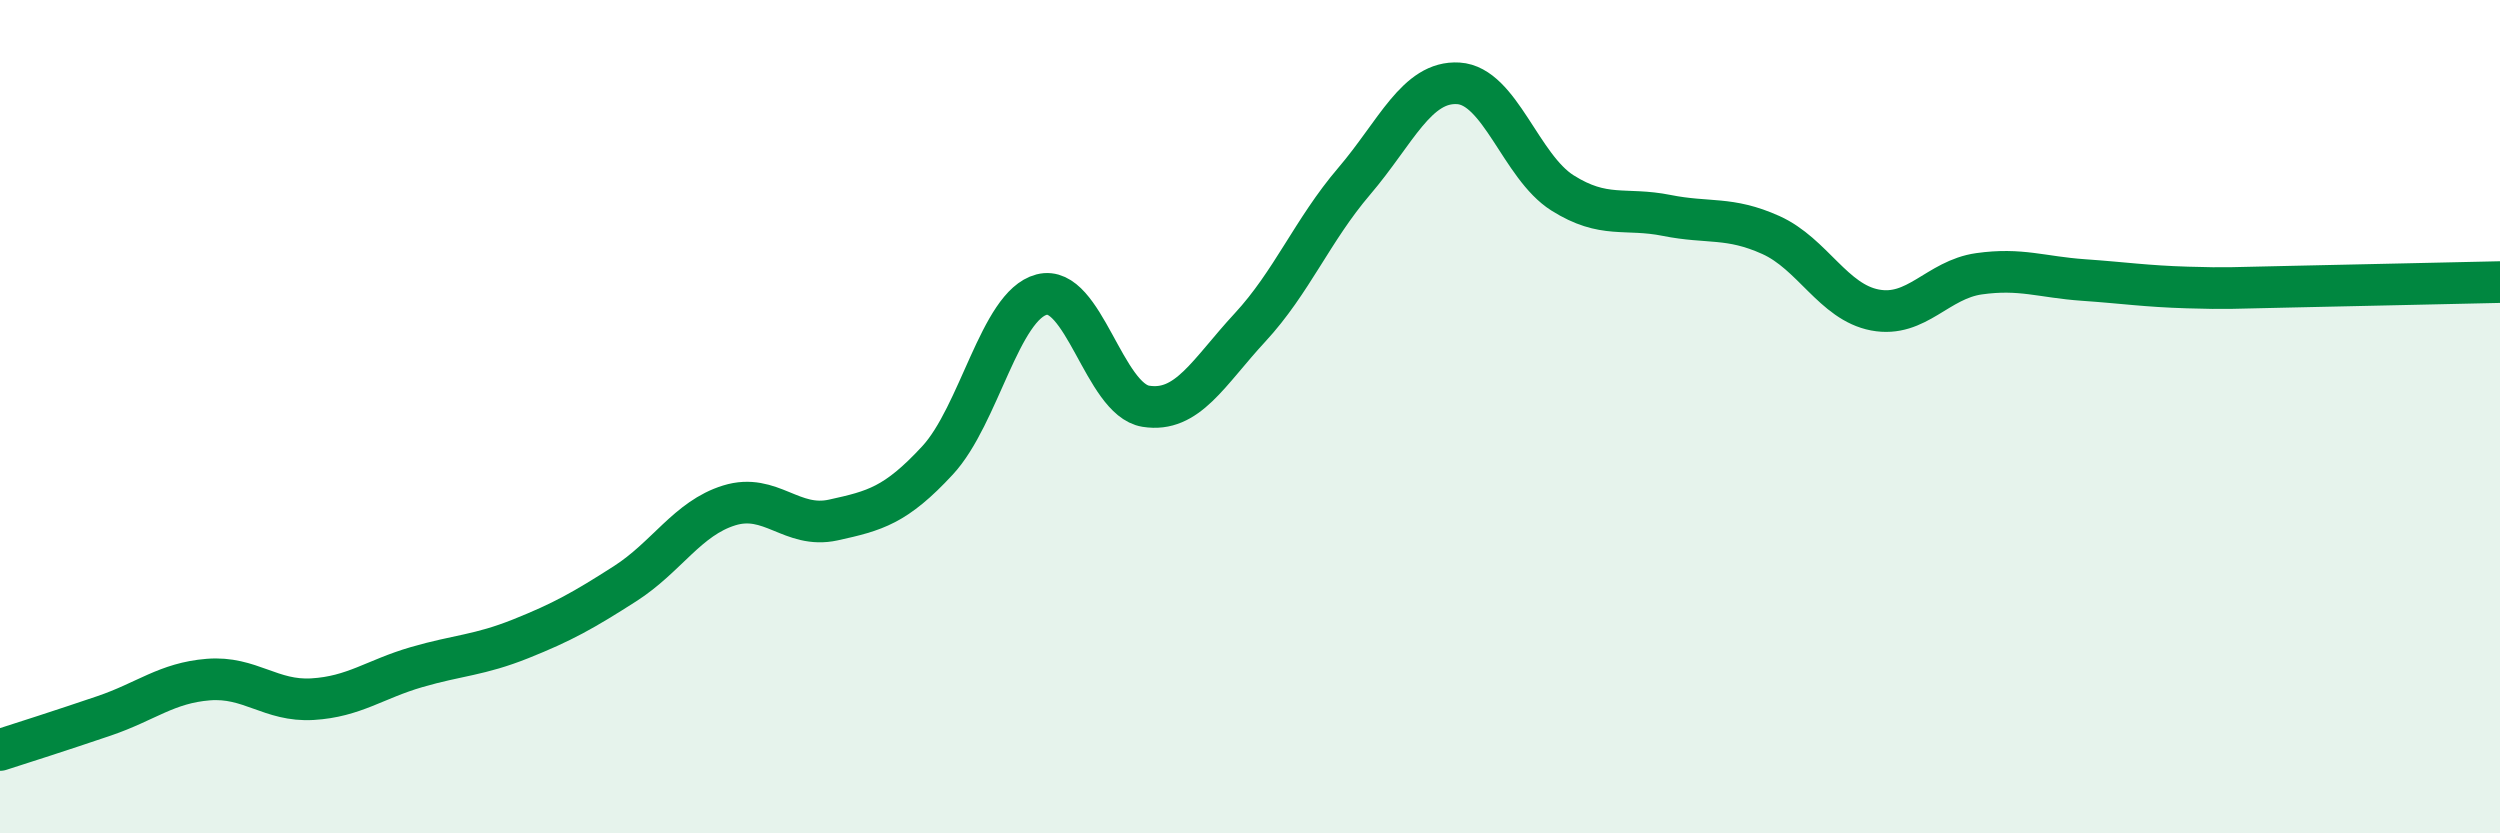 
    <svg width="60" height="20" viewBox="0 0 60 20" xmlns="http://www.w3.org/2000/svg">
      <path
        d="M 0,18 C 0.5,17.84 1.5,17.52 2.5,17.18 C 3.5,16.84 4,16.39 5,16.31 C 6,16.23 6.5,16.84 7.5,16.78 C 8.5,16.72 9,16.3 10,16.01 C 11,15.72 11.5,15.73 12.5,15.33 C 13.5,14.93 14,14.65 15,14.01 C 16,13.37 16.5,12.44 17.5,12.13 C 18.5,11.82 19,12.7 20,12.48 C 21,12.26 21.5,12.13 22.5,11.05 C 23.5,9.97 24,7.33 25,7.07 C 26,6.81 26.5,9.59 27.5,9.75 C 28.5,9.91 29,8.94 30,7.86 C 31,6.78 31.5,5.52 32.5,4.35 C 33.5,3.18 34,1.94 35,2 C 36,2.06 36.5,4 37.5,4.63 C 38.5,5.26 39,4.97 40,5.17 C 41,5.37 41.5,5.19 42.5,5.64 C 43.5,6.09 44,7.25 45,7.44 C 46,7.63 46.5,6.71 47.5,6.57 C 48.5,6.43 49,6.65 50,6.72 C 51,6.79 51.5,6.87 52.5,6.9 C 53.5,6.93 53.5,6.91 55,6.88 C 56.5,6.85 59,6.79 60,6.77L60 20L0 20Z"
        fill="#008740"
        opacity="0.1"
        stroke-linecap="round"
        stroke-linejoin="round"
      />
      <path
        d="M 0,18 C 0.5,17.84 1.5,17.52 2.5,17.18 C 3.5,16.84 4,16.39 5,16.31 C 6,16.23 6.5,16.84 7.5,16.78 C 8.5,16.72 9,16.3 10,16.01 C 11,15.72 11.5,15.73 12.5,15.33 C 13.5,14.93 14,14.65 15,14.01 C 16,13.37 16.5,12.44 17.5,12.13 C 18.5,11.82 19,12.7 20,12.48 C 21,12.26 21.5,12.13 22.5,11.05 C 23.5,9.97 24,7.33 25,7.07 C 26,6.81 26.5,9.59 27.5,9.75 C 28.5,9.91 29,8.94 30,7.86 C 31,6.78 31.5,5.52 32.5,4.35 C 33.5,3.18 34,1.94 35,2 C 36,2.06 36.5,4 37.5,4.63 C 38.5,5.26 39,4.97 40,5.17 C 41,5.37 41.5,5.19 42.5,5.64 C 43.5,6.09 44,7.25 45,7.44 C 46,7.63 46.5,6.71 47.5,6.57 C 48.5,6.43 49,6.65 50,6.72 C 51,6.79 51.5,6.87 52.5,6.9 C 53.5,6.93 53.5,6.91 55,6.88 C 56.5,6.85 59,6.79 60,6.77"
        stroke="#008740"
        stroke-width="1"
        fill="none"
        stroke-linecap="round"
        stroke-linejoin="round"
      />
    </svg>
  
